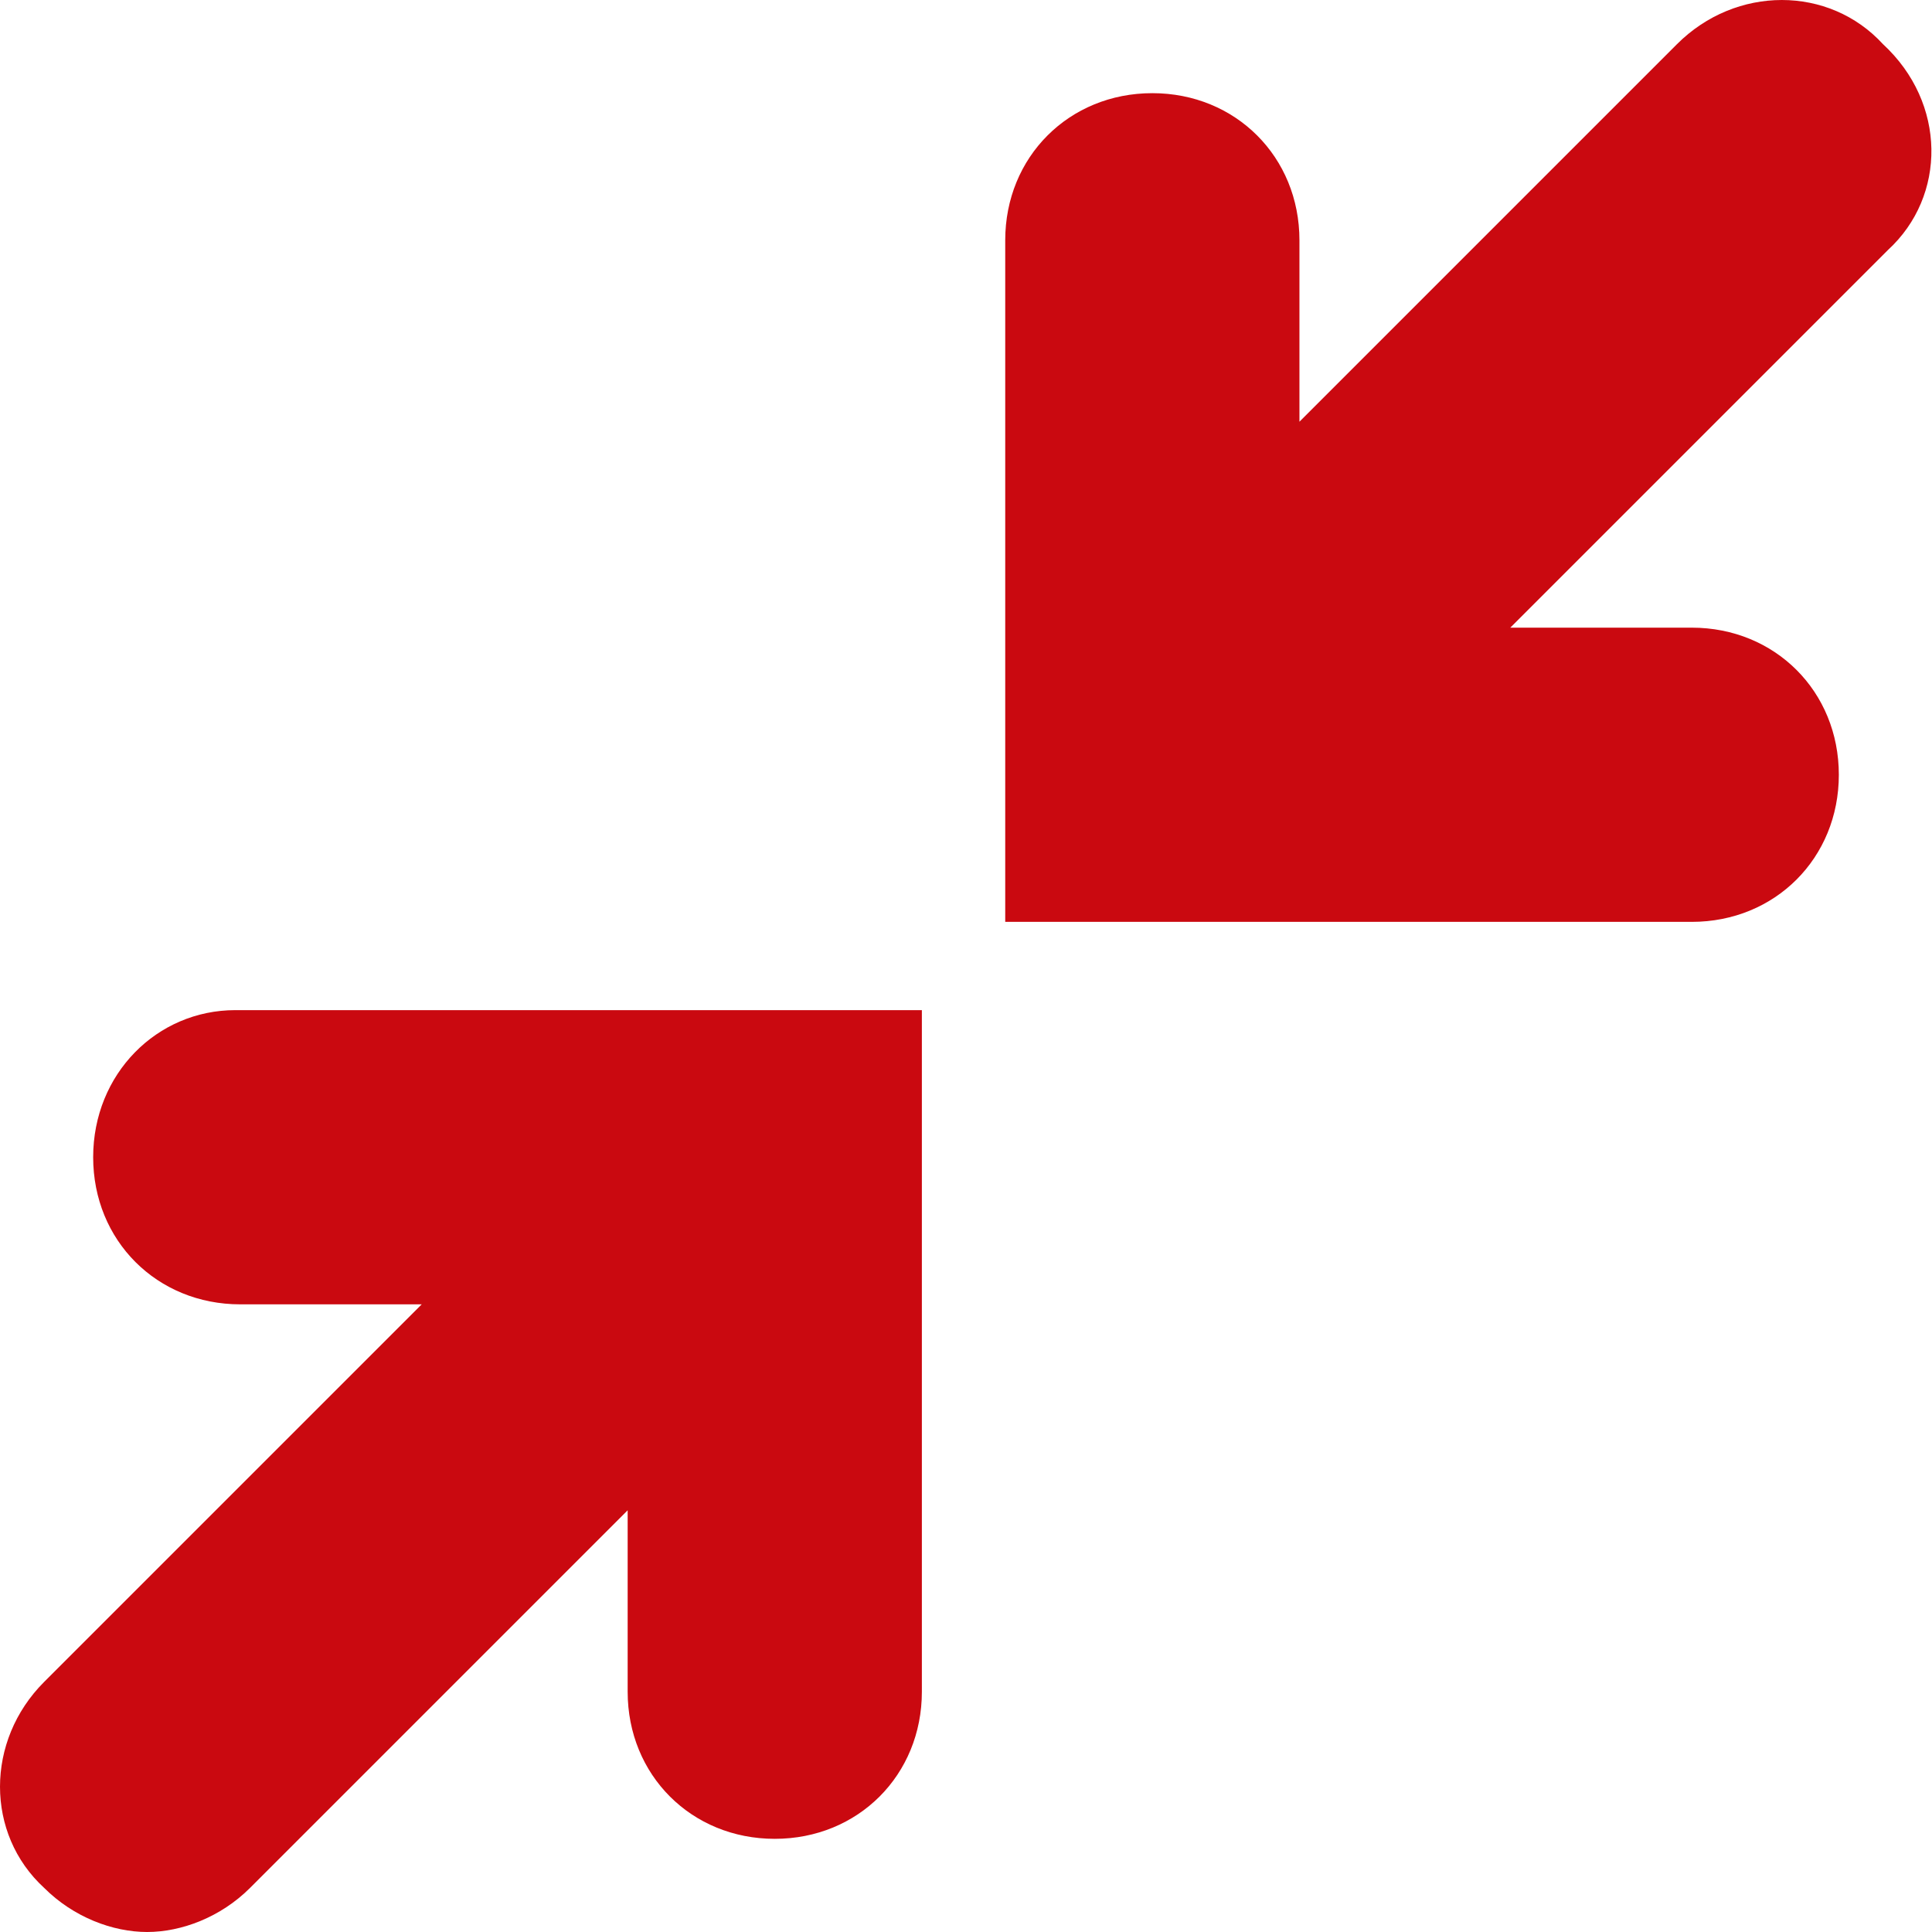 <?xml version="1.0" encoding="utf-8"?>
<!-- Generator: Adobe Illustrator 22.0.0, SVG Export Plug-In . SVG Version: 6.00 Build 0)  -->
<svg version="1.1" id="Capa_1" xmlns="http://www.w3.org/2000/svg" xmlns:xlink="http://www.w3.org/1999/xlink" x="0px" y="0px"
	 viewBox="0 0 39.4 39.4" style="enable-background:new 0 0 39.4 39.4;" xml:space="preserve">
<style type="text/css">
	.st0{fill:#CA0910;}
</style>
<g>
	<path class="st0" d="M38.5,5.1l-7.7,7.7h3.7c1.7,0,3,1.3,3,3s-1.3,3-3,3h-14V4.9c0-1.7,1.3-3,3-3s3,1.3,3,3v3.7l7.7-7.7
		c1.2-1.2,3.1-1.2,4.2,0C39.7,2.1,39.7,4,38.5,5.1z M1.9,23.6c0,1.7,1.3,3,3,3h3.7l-7.7,7.7c-1.2,1.2-1.2,3.1,0,4.2
		c0.6,0.6,1.4,0.9,2.1,0.9s1.5-0.3,2.1-0.9l7.7-7.7v3.7c0,1.7,1.3,3,3,3c1.7,0,3-1.3,3-3V20.6h-14C3.2,20.6,1.9,21.9,1.9,23.6z"/>
</g>
</svg>

